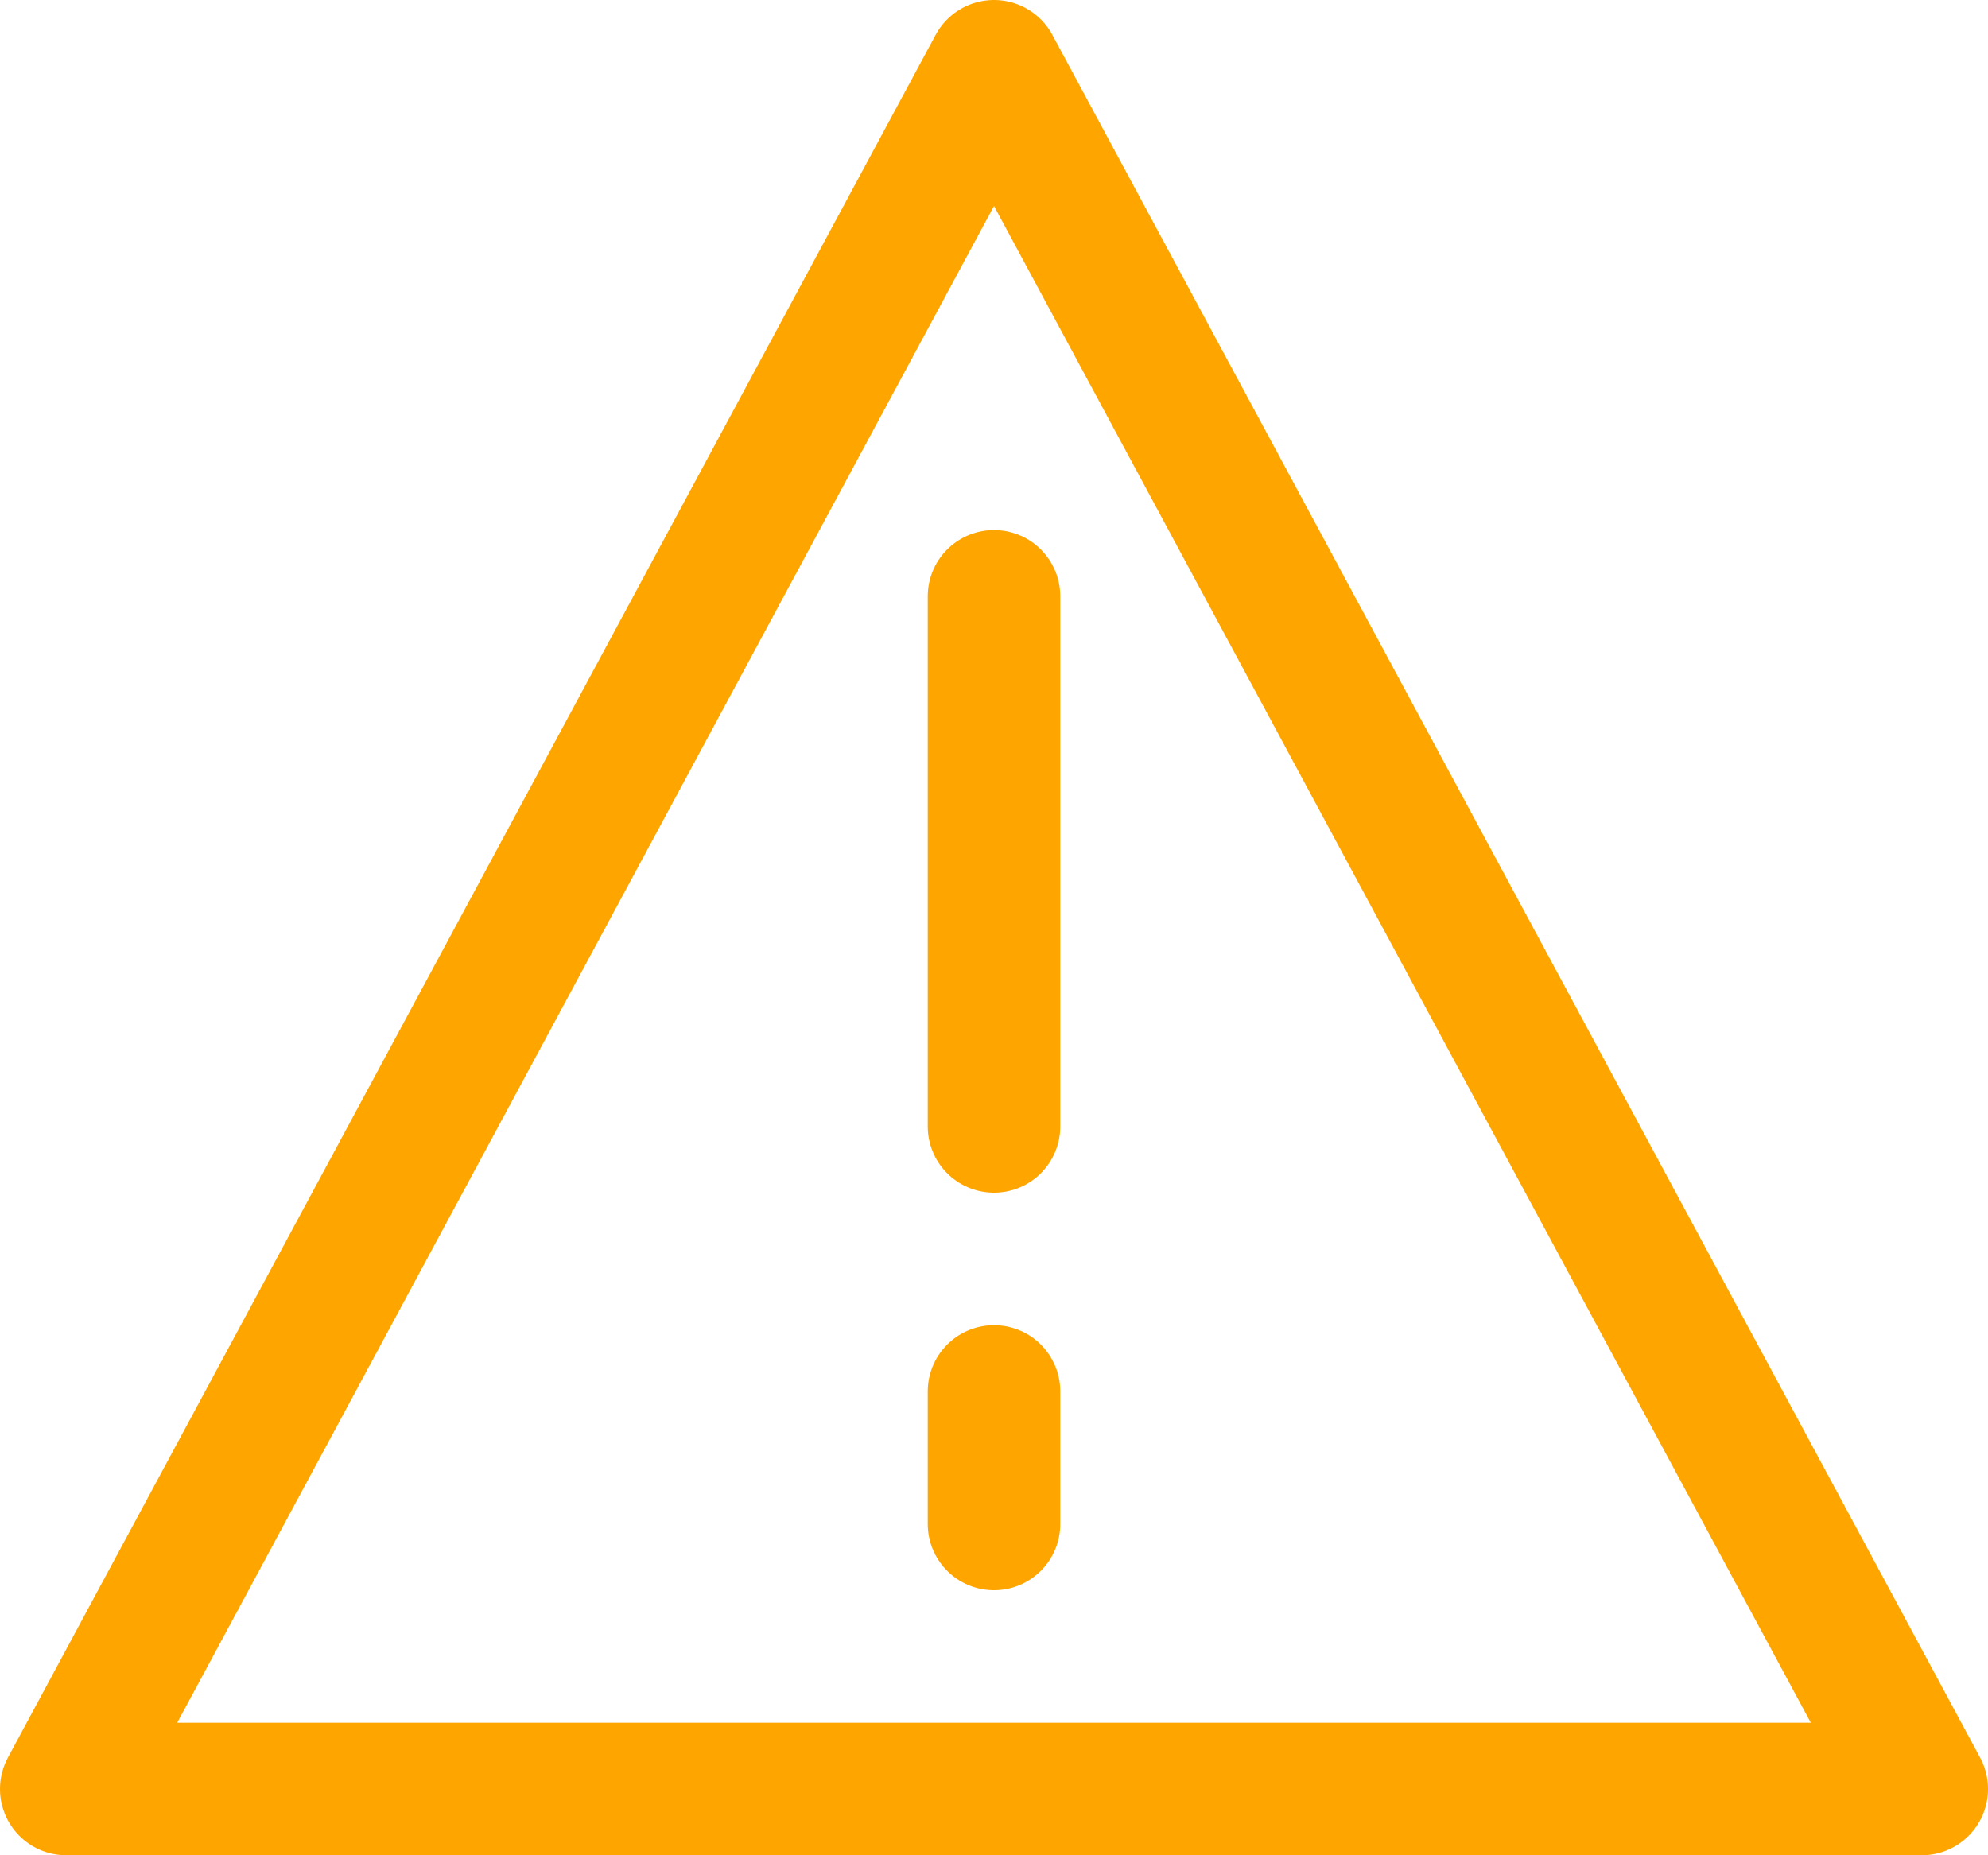 <svg width="30" height="28" viewBox="0 0 30 28" fill="none" xmlns="http://www.w3.org/2000/svg">
<path d="M15 21V23V21ZM15 1L29 27H1L15 1ZM15 9V17V9Z" stroke="#FFA500" stroke-width="2" stroke-linecap="round" stroke-linejoin="round"/>
</svg>
